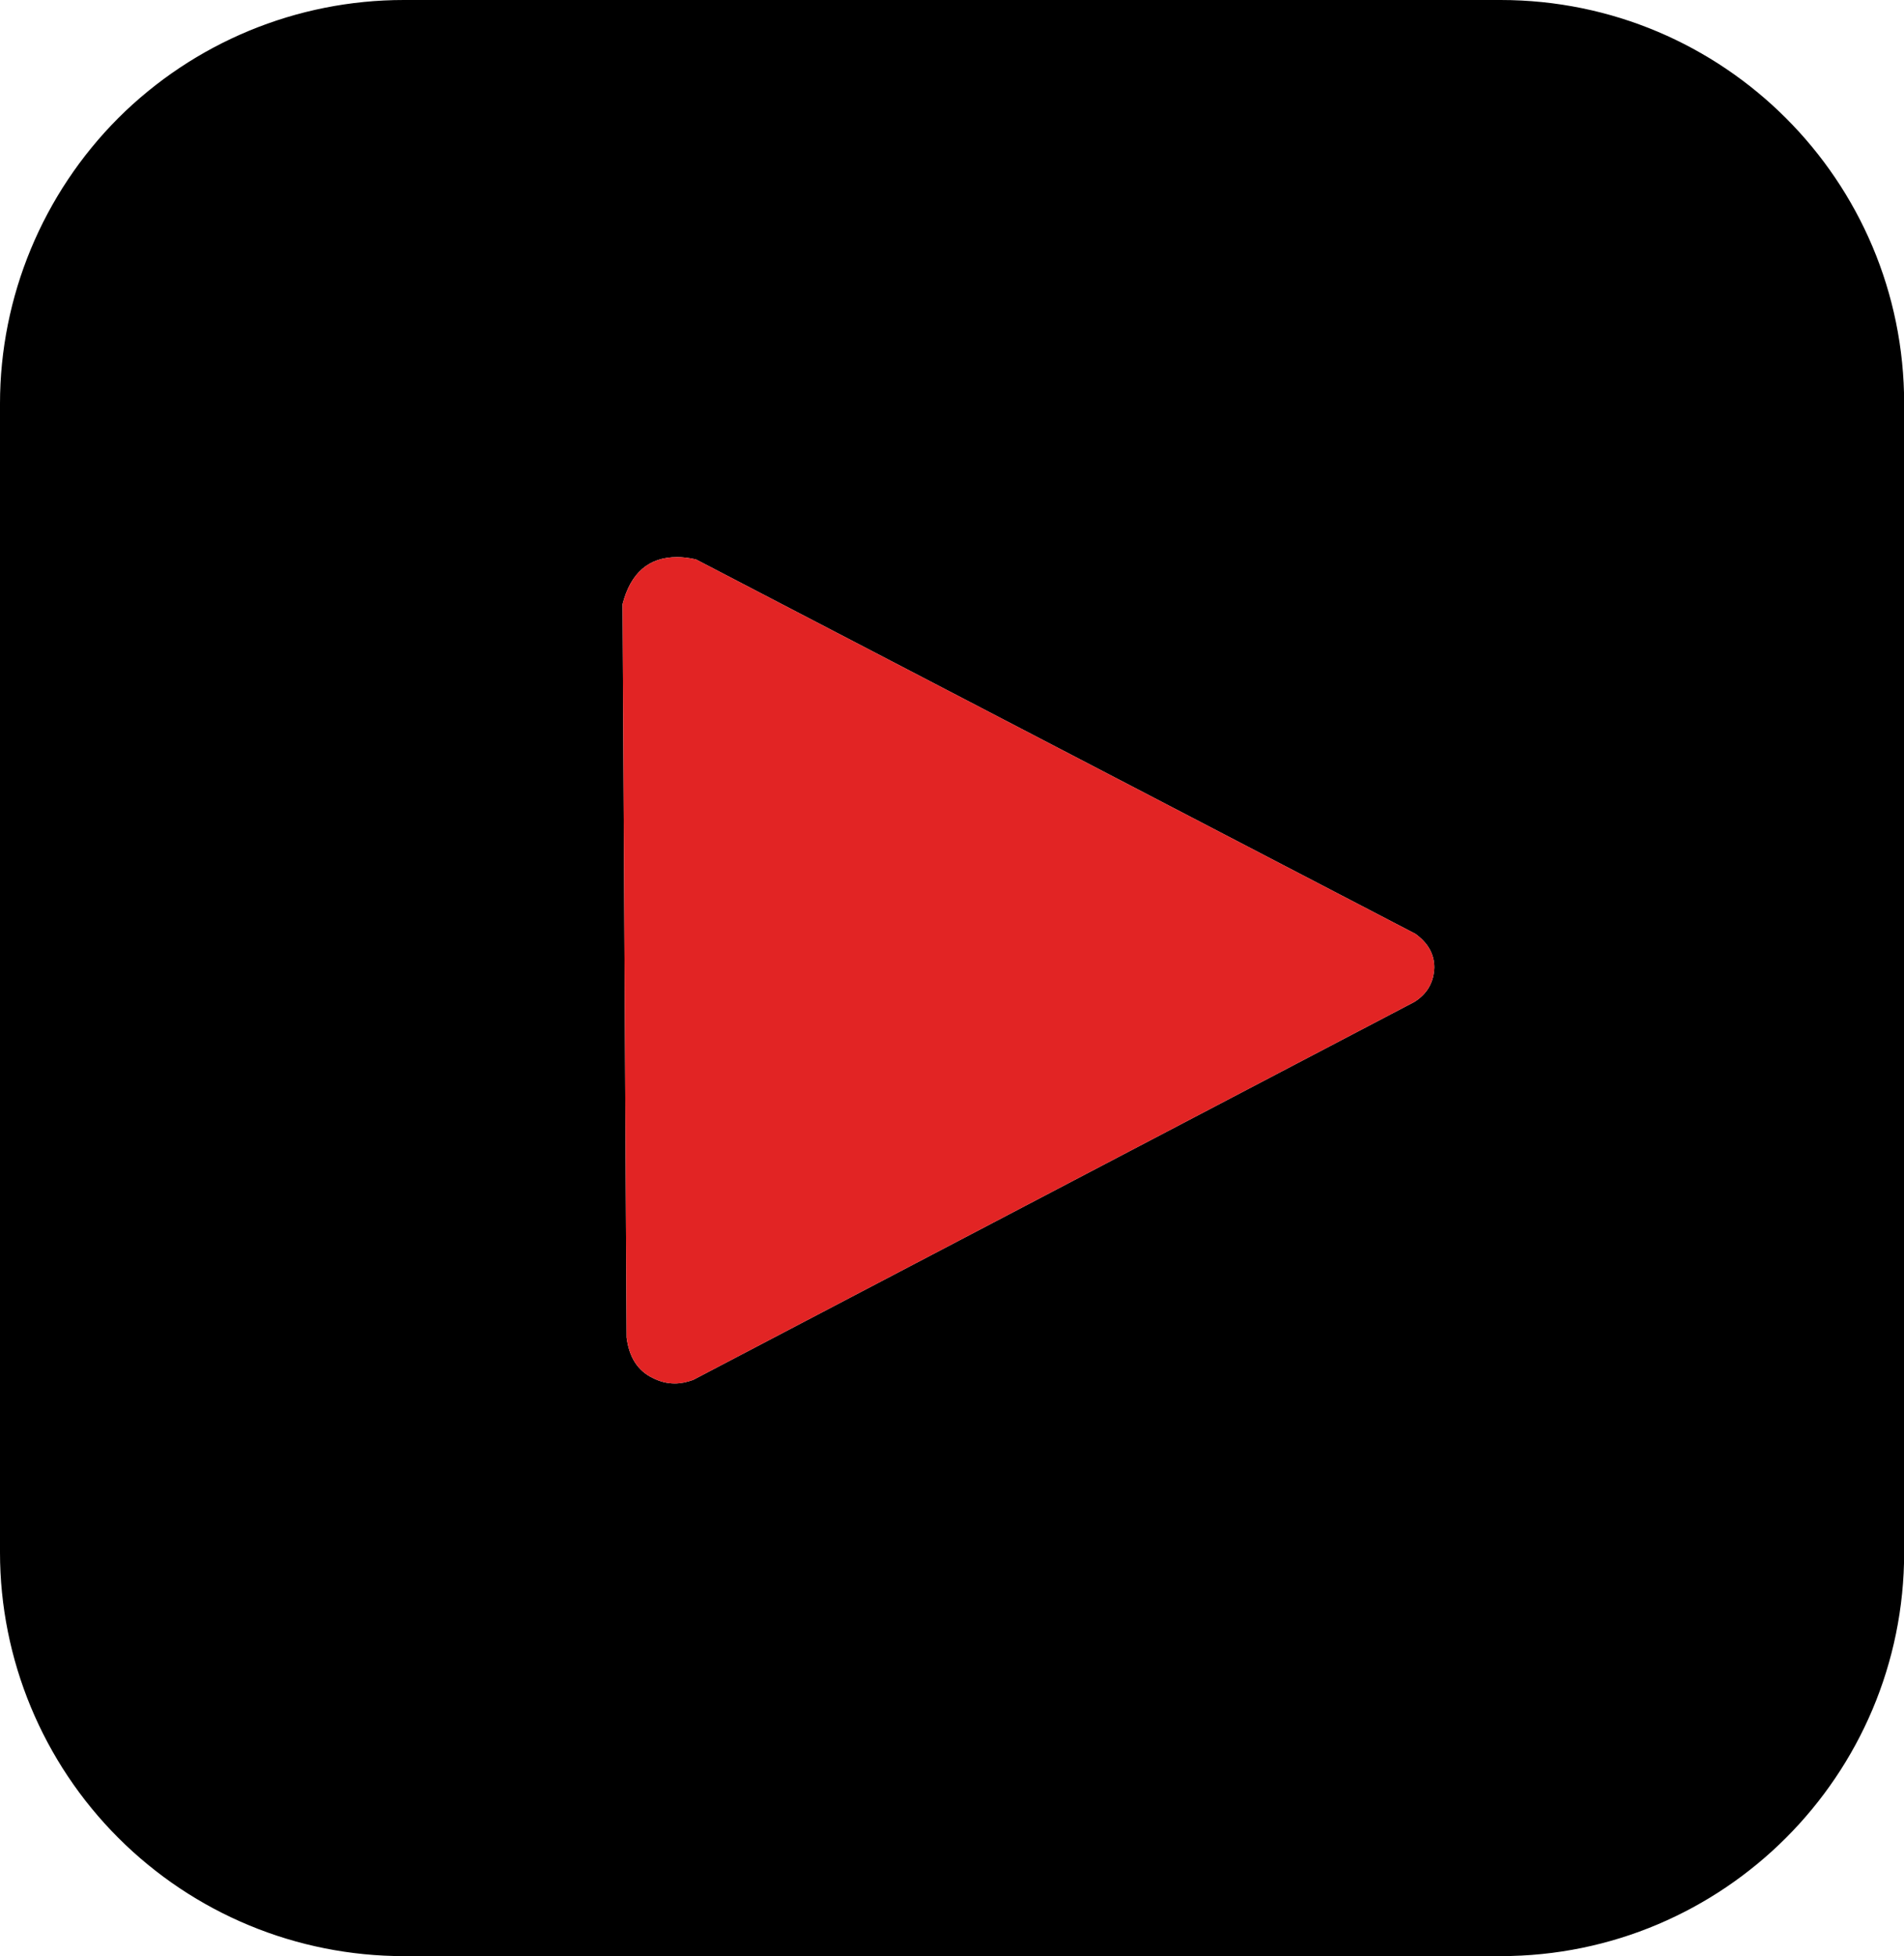 <?xml version="1.0" encoding="UTF-8"?>
<!DOCTYPE svg PUBLIC '-//W3C//DTD SVG 1.0//EN'
          'http://www.w3.org/TR/2001/REC-SVG-20010904/DTD/svg10.dtd'>
<svg data-name="Layer 2" height="500.4" preserveAspectRatio="xMidYMid meet" version="1.0" viewBox="0.0 0.0 487.1 500.4" width="487.1" xmlns="http://www.w3.org/2000/svg" xmlns:xlink="http://www.w3.org/1999/xlink" zoomAndPan="magnify"
><g data-name="Layer 1"
  ><g
    ><g id="change1_1"
      ><path d="m383.89,0H103.31c-27.43,0-53.65,10.86-73.05,30.2C10.92,49.6,0,75.88,0,103.25v293.88c0,27.37,10.92,53.65,30.26,72.99,19.4,19.4,45.62,30.26,73.05,30.26h280.58c57.05,0,103.25-46.26,103.25-103.25V103.25c0-57.05-46.2-103.25-103.25-103.25Zm-22.04,256.29l-184.53,96.7c-1.61.58-3.15.9-4.69.9-1.93,0-3.79-.45-5.65-1.41-3.79-1.8-6.04-5.27-6.68-10.34l-1.03-187.61c2.06-7.97,6.68-12.02,13.94-12.02,1.48,0,3.08.19,4.82.58l184.08,95.79c3.21,2.32,4.82,5.2,4.82,8.61-.13,3.79-1.8,6.74-5.08,8.8Z"
      /></g
      ><g id="change2_1"
      ><path d="m366.93,247.49c-.13,3.79-1.8,6.74-5.08,8.8l-184.53,96.7c-1.61.58-3.15.9-4.69.9-1.93,0-3.79-.45-5.65-1.41-3.79-1.8-6.04-5.27-6.68-10.34l-1.03-187.61c2.06-7.97,6.68-12.02,13.94-12.02,1.48,0,3.08.19,4.82.58l184.08,95.79c3.21,2.32,4.82,5.2,4.82,8.61Z" fill="#e22424"
      /></g
    ></g
  ></g
></svg
>
